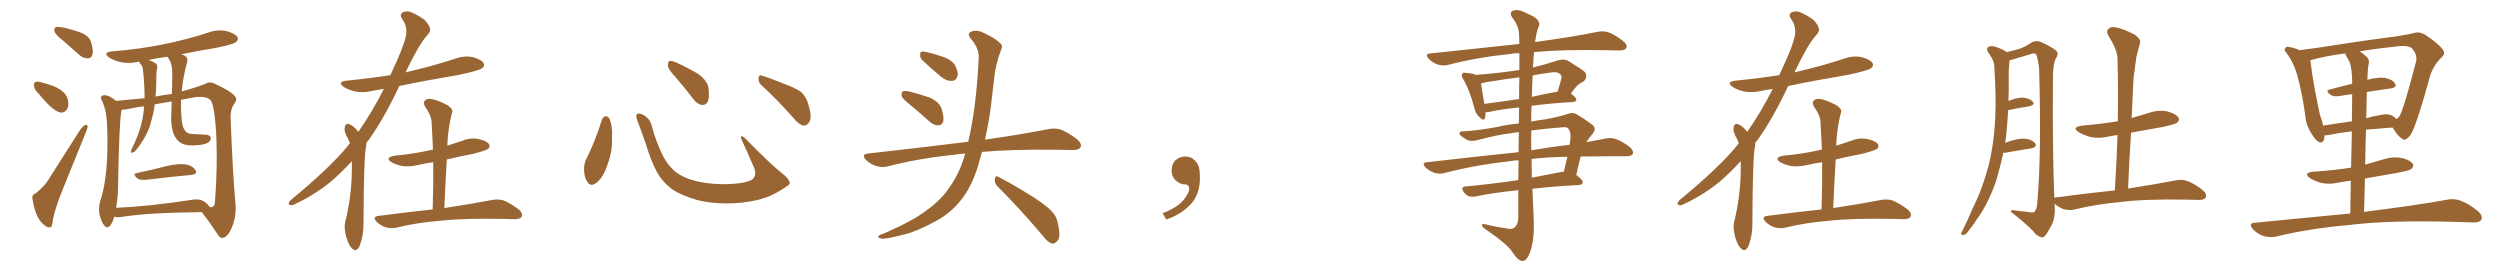 <svg xmlns="http://www.w3.org/2000/svg" xmlns:xlink="http://www.w3.org/1999/xlink" width="1350" height="150"><path fill="#996633" padding="10" d="M47.31 31.49L47.61 31.49Q50.10 31.20 50.10 27.83L50.10 27.83Q50.10 25.63 49.07 22.49Q48.05 19.34 43.21 17.43L43.21 17.43Q34.42 14.50 31.20 14.50L31.20 14.50Q29.30 14.50 29.30 16.26L29.30 16.26Q29.30 18.31 34.28 22.12L34.28 22.12Q38.38 25.63 42.92 29.74L42.92 29.74Q44.97 31.49 47.31 31.49L47.31 31.49ZM33.25 60.79L33.25 60.79Q35.01 60.79 36.18 59.03L36.18 59.03Q36.91 57.71 36.91 55.96L36.91 55.96Q36.91 48.78 26.22 45.56L26.22 45.56Q21.53 44.09 20.21 44.09L20.21 44.09Q18.31 44.09 18.31 45.70L18.31 45.70Q18.31 48.34 20.95 50.68L20.95 50.68Q29.15 60.79 33.25 60.79ZM26.51 122.75L27.25 122.75Q28.27 122.61 28.56 118.65L28.56 118.65Q29.88 112.06 33.84 102.39L33.84 102.39L46.29 71.63Q47.31 69.29 47.31 68.26L47.31 68.26Q47.17 67.38 46.73 67.38L46.73 67.38Q44.97 67.38 42.48 71.34L42.48 71.34Q33.54 85.55 25.63 97.85L25.63 97.85Q23.44 101.07 19.04 104.59L19.04 104.59Q17.43 104.88 17.43 106.79L17.43 106.79L17.58 107.67Q19.34 118.80 24.61 122.02L24.61 122.02Q25.34 122.75 26.51 122.75L26.51 122.75ZM77.49 97.12L78.66 97.12Q92.87 95.36 103.13 94.48L103.13 94.48Q105.91 94.19 105.91 92.87L105.91 92.87Q105.91 92.43 105.62 91.99L105.62 91.99Q103.56 88.62 97.85 88.62L97.85 88.62Q94.63 88.62 90.09 89.65L90.09 89.65Q81.59 91.85 73.83 93.46L73.83 93.46Q72.66 93.75 72.66 94.34L72.66 94.34Q72.66 95.07 74.27 96.39L74.27 96.39Q75.44 97.12 77.49 97.12L77.49 97.12ZM119.97 128.47L120.12 128.47Q122.75 128.32 125.02 123.27Q127.29 118.21 127.29 112.50L127.29 112.50L127.15 110.01Q125.68 93.75 124.51 63.72L124.51 63.72L124.51 63.13Q124.51 58.59 126.86 55.52L126.86 55.52Q127.59 54.49 127.59 53.61L127.59 53.61Q127.59 50.54 116.02 45.26L116.02 45.26Q114.70 44.53 113.38 44.53L113.38 44.53Q112.06 44.53 110.89 45.26L110.89 45.26Q105.18 47.46 98.14 49.37L98.14 49.37Q98.73 41.89 101.07 33.54L101.07 33.54L101.22 32.37Q101.22 30.32 98.00 29.30L98.00 29.30Q106.93 27.39 116.16 25.93L116.16 25.93Q125.98 24.02 127.44 22.71L127.44 22.71Q128.47 21.83 128.47 20.95L128.47 20.95Q128.47 18.60 122.61 16.85L122.61 16.85Q120.70 16.41 118.80 16.41L118.80 16.41Q115.87 16.41 112.94 17.43L112.94 17.43Q88.04 25.63 60.94 27.69L60.94 27.69Q57.42 27.98 57.42 29.15L57.42 29.15Q57.42 30.03 59.18 31.20L59.18 31.20Q63.72 33.98 69.43 33.98L69.43 33.98Q71.92 33.98 74.56 33.40L74.56 33.40L74.85 33.25Q75 33.25 75.07 33.40Q75.15 33.54 75.51 34.06Q75.88 34.57 76.46 35.30Q77.05 36.04 77.20 37.79Q77.34 39.55 77.64 42.19L77.64 42.19Q78.08 47.61 78.08 53.03L78.08 53.03L62.70 54.49Q59.03 51.42 56.54 51.42L56.54 51.42Q54.49 51.42 54.49 52.88L54.49 52.88Q54.49 53.61 55.22 54.64L55.22 54.64Q56.54 57.86 57.13 60.94L57.13 60.94Q58.01 64.89 58.01 77.49L58.01 77.49Q58.01 97.12 54.05 108.84L54.05 108.84Q53.47 111.18 53.47 113.09L53.47 113.09Q53.47 114.26 53.61 115.28L53.61 115.28Q54.64 119.82 56.40 121.88L56.40 121.88Q57.13 122.75 57.86 122.75L57.86 122.75Q59.91 122.75 61.82 116.89L61.82 116.89L61.96 117.04Q62.84 117.33 63.87 117.33L63.87 117.33L65.33 117.19Q79.39 114.84 108.98 114.55L108.98 114.55Q113.53 120.41 117.04 125.83L117.04 125.83Q118.51 128.47 119.97 128.47L119.97 128.47ZM62.70 112.21L62.70 112.21Q63.57 107.23 63.72 102.25L63.72 102.25Q64.31 65.63 65.63 59.33L65.63 59.33Q67.97 59.18 71.26 58.45Q74.56 57.71 77.78 57.42L77.78 57.42Q77.34 68.12 71.19 80.27L71.19 80.27Q70.75 80.86 70.75 82.03L70.75 82.03Q70.75 82.47 71.19 82.47L71.19 82.47Q72.51 82.47 73.97 80.42L73.97 80.42Q78.66 74.41 80.86 68.26L80.86 68.26Q83.50 59.33 83.50 56.40L83.50 56.40Q87.89 55.52 92.72 54.79L92.72 54.79L92.43 63.57Q92.43 78.52 103.13 78.52L103.13 78.52Q113.82 78.52 113.82 74.71L113.82 74.71Q113.82 72.66 110.01 72.66L110.01 72.66L103.71 72.36Q98.88 72.36 98.14 65.04L98.14 65.04Q97.71 60.79 97.71 56.25L97.71 56.25L97.71 53.91L104.74 52.59Q106.49 52.29 108.11 52.29L108.11 52.29Q111.47 52.29 113.45 53.83Q115.43 55.37 116.46 68.12L116.46 68.12Q117.04 75.29 117.04 83.94L117.04 83.94Q117.04 96.68 116.02 109.72L116.02 109.72Q115.58 111.91 113.96 111.91L113.96 111.91L113.23 111.77Q110.45 107.67 105.91 107.67L105.91 107.67Q104.59 107.67 103.13 107.96L103.13 107.96Q80.57 111.47 62.70 112.21ZM83.94 52.15L83.94 52.15Q84.38 48.49 84.38 44.68L84.38 44.68Q84.38 38.67 84.67 37.79Q84.96 36.91 84.96 36.18L84.96 36.18Q84.96 35.45 84.52 34.57L84.52 34.57Q82.76 33.25 80.27 32.37L80.27 32.37Q85.11 31.35 90.23 30.62L90.23 30.62Q93.02 33.40 93.02 39.55L93.02 39.55L92.87 50.68Q83.94 52.00 83.94 52.15ZM189.99 87.01L189.99 87.01Q184.28 93.31 178.42 98.29L178.42 98.29Q169.48 105.47 159.67 110.01L159.67 110.01Q157.62 111.18 156.74 110.74L156.74 110.74Q154.98 110.30 156.88 108.11L156.88 108.11Q178.13 90.67 187.94 78.66L187.94 78.66Q188.38 77.93 188.96 77.34L188.96 77.34Q188.38 75.88 187.79 74.56L187.79 74.56Q186.77 73.10 186.18 70.90L186.18 70.90Q185.89 69.14 186.47 67.68L186.47 67.68Q186.91 66.80 188.38 66.94L188.38 66.94Q190.87 67.97 192.63 70.17L192.63 70.17Q193.07 70.61 193.51 71.19L193.51 71.19Q200.68 60.94 207.28 48.05L207.28 48.05Q203.91 48.49 201.12 49.07L201.12 49.07Q196.14 50.24 191.60 49.37L191.60 49.37Q188.09 48.49 185.74 47.02L185.74 47.02Q181.64 44.09 187.50 43.51L187.50 43.51Q199.66 42.33 210.79 40.58L210.79 40.58Q219.43 22.41 219.43 17.43L219.43 17.43Q219.58 13.48 216.94 9.81L216.94 9.81Q215.63 7.91 217.53 6.59L217.53 6.59Q220.31 5.57 222.66 6.88L222.66 6.88Q226.32 8.50 229.39 10.84L229.39 10.84Q231.59 13.33 232.03 14.79L232.03 14.79Q232.91 16.85 230.57 19.19L230.57 19.19Q226.17 24.02 218.99 39.11L218.99 39.11Q219.43 38.96 220.02 38.82L220.02 38.82Q233.50 35.74 245.95 31.64L245.95 31.64Q250.93 29.88 255.47 30.91L255.47 30.91Q260.16 32.23 261.18 34.13L261.18 34.13Q261.91 35.45 260.45 36.77L260.45 36.77Q258.84 38.09 247.85 40.43L247.85 40.43Q231.15 43.21 215.63 46.44L215.63 46.44Q207.13 64.45 199.07 75.59L199.07 75.59Q198.49 76.17 197.90 77.05L197.90 77.05Q197.90 78.52 197.46 80.42L197.46 80.42Q196.44 87.60 196.29 120.26L196.29 120.26Q196.44 126.86 194.24 132.71L194.24 132.71Q192.48 136.52 190.14 134.18L190.14 134.18Q188.38 132.71 186.91 127.73L186.91 127.73Q185.74 123.05 186.33 120.26L186.33 120.26Q189.84 106.20 189.99 92.43L189.99 92.43Q189.99 89.65 189.99 87.01ZM233.64 113.09L233.64 113.09L233.64 113.09Q234.08 99.61 233.94 87.60L233.94 87.60Q229.69 88.18 226.03 89.06L226.03 89.06Q221.19 90.23 217.09 89.65L217.09 89.65Q213.72 88.92 211.38 87.60L211.38 87.60Q207.57 85.11 212.99 84.08L212.99 84.08Q223.97 83.06 233.35 80.86L233.35 80.86Q233.64 80.71 233.79 80.86L233.79 80.86Q233.50 73.24 233.06 66.06L233.06 66.06Q233.06 62.55 229.54 57.57L229.54 57.57Q228.37 55.37 229.39 54.35L229.39 54.35Q230.57 53.03 232.91 53.47L232.91 53.47Q236.43 54.05 241.70 56.84L241.70 56.84Q244.78 58.89 244.19 60.64L244.19 60.64Q243.60 62.70 243.02 65.48L243.02 65.48Q242.43 68.70 241.85 73.68L241.85 73.68Q241.70 76.03 241.55 78.66L241.55 78.66Q245.65 77.34 249.61 76.03L249.61 76.03Q254.15 74.12 258.69 75.15L258.69 75.15Q263.09 76.17 264.11 77.93L264.11 77.93Q264.84 79.39 263.53 80.42L263.53 80.42Q262.35 81.30 255.62 83.06L255.62 83.06Q248.29 84.38 241.26 86.13L241.26 86.13Q240.53 98.73 239.94 112.35L239.94 112.35Q256.20 109.86 265.87 107.96L265.87 107.96Q269.24 107.37 272.02 108.25L272.02 108.25Q275.54 109.72 279.93 112.94L279.93 112.94Q282.57 115.14 281.69 117.04L281.69 117.04Q280.96 118.36 277.73 118.36L277.73 118.36Q274.95 118.36 272.17 118.21L272.17 118.21Q250.49 117.77 237.30 119.24L237.30 119.24Q224.85 120.26 214.16 122.90L214.16 122.90Q211.52 123.63 208.30 122.75L208.30 122.75Q205.52 121.88 203.32 119.68L203.32 119.68Q200.98 117.04 204.20 116.60L204.20 116.60Q219.87 114.55 233.64 113.09ZM325.05 64.60L325.05 64.60Q325.63 63.13 327.10 62.70L327.10 62.70Q328.13 62.70 329.15 64.16L329.15 64.16Q330.91 68.55 330.47 74.41L330.47 74.41Q330.91 81.45 327.83 89.50L327.83 89.50Q325.93 95.36 322.27 98.58L322.27 98.58Q318.90 101.22 317.14 98.14L317.14 98.14Q315.38 95.65 315.38 91.26L315.38 91.26Q315.38 88.48 316.41 86.28L316.41 86.28Q321.53 76.03 325.05 64.60ZM426.42 98.44L426.42 98.44Q426.86 99.46 424.66 100.78L424.66 100.78Q418.65 104.88 413.67 106.64L413.67 106.64Q405.91 109.28 396.68 109.72L396.68 109.72Q385.25 110.30 376.32 107.96L376.32 107.96Q368.41 105.62 363.87 102.83L363.87 102.83Q358.01 98.73 354.79 93.02L354.79 93.02Q351.27 86.28 349.07 78.66L349.07 78.66Q345.70 68.99 344.24 65.33L344.24 65.33Q343.21 62.40 343.80 61.82L343.80 61.82Q344.82 60.64 347.46 62.11L347.46 62.11Q350.98 64.01 352.00 68.12L352.00 68.12Q354.20 76.61 358.15 84.52L358.15 84.52Q362.11 91.55 367.09 94.34L367.09 94.34Q372.22 97.41 380.57 98.73L380.57 98.73Q389.94 100.05 398.73 99.02L398.73 99.02Q404.74 98.29 406.64 96.53L406.64 96.53Q408.69 94.19 407.23 90.67L407.23 90.67Q403.71 82.32 400.20 74.85L400.20 74.85Q399.90 73.68 400.34 73.54L400.34 73.54Q401.22 73.54 402.25 74.56L402.25 74.56Q416.75 89.36 422.17 93.46L422.17 93.46Q425.83 96.24 426.42 98.44ZM364.60 41.46L364.60 41.46Q360.79 37.35 360.64 35.45L360.64 35.45Q360.64 33.40 361.52 32.96L361.52 32.96Q362.70 32.67 365.04 33.69L365.04 33.69Q371.48 36.62 376.90 39.84L376.90 39.84Q382.18 43.65 382.62 47.75L382.62 47.75Q383.20 52.59 382.18 54.93L382.18 54.93Q381.01 56.84 379.25 56.69L379.25 56.69Q376.76 56.40 374.85 54.05L374.85 54.05Q369.58 47.17 364.60 41.46ZM411.33 46.14L411.33 46.14L411.33 46.14Q409.42 44.53 409.57 42.19L409.57 42.19Q410.01 39.99 411.47 40.87L411.47 40.87Q415.58 42.04 423.05 45.12L423.05 45.12Q429.93 47.61 432.71 49.80L432.71 49.80Q435.64 52.59 436.52 56.54L436.52 56.54Q438.87 64.01 436.67 66.36L436.67 66.36Q435.35 67.97 433.89 67.82L433.89 67.82Q431.25 67.24 428.47 63.72L428.47 63.72Q419.24 53.32 411.33 46.14ZM491.75 56.84L491.75 56.84Q487.50 53.47 486.91 52.00L486.91 52.00Q486.62 49.95 487.50 49.37L487.50 49.37Q488.53 48.93 490.87 49.37L490.87 49.37Q496.73 50.83 502.15 52.73L502.15 52.73Q507.42 55.22 508.45 58.74L508.45 58.74Q509.91 63.28 509.33 65.63L509.33 65.63Q508.59 67.68 506.84 67.68L506.84 67.68Q504.49 67.82 502.29 65.92L502.29 65.92Q496.73 60.94 491.75 56.84ZM498.05 32.52L498.05 32.52Q496.73 31.20 496.88 29.74L496.88 29.74Q496.73 27.69 498.49 27.83L498.49 27.83Q501.42 28.13 508.59 30.47L508.59 30.47Q512.99 31.79 515.33 34.57L515.33 34.57Q517.24 37.94 517.24 40.28L517.24 40.28Q516.50 43.65 514.16 43.65L514.16 43.65Q511.23 43.95 508.01 41.31L508.01 41.31Q502.88 37.06 498.05 32.52ZM521.19 82.91L521.19 82.91Q518.26 83.06 515.92 83.50L515.92 83.50Q496.73 85.40 479.59 89.79L479.59 89.79Q476.81 90.67 473.14 89.65L473.14 89.65Q469.92 88.62 467.58 86.28L467.58 86.28Q464.94 83.35 468.60 82.91L468.60 82.91Q497.61 79.69 522.36 76.61L522.36 76.61Q522.66 76.46 522.80 76.61L522.80 76.61Q527.20 58.45 528.52 31.20L528.52 31.20Q528.81 26.22 524.27 20.95L524.27 20.95Q521.63 17.87 525.15 16.85L525.15 16.85Q527.93 15.97 531.45 17.87L531.45 17.87Q537.45 20.65 540.23 23.44L540.23 23.44Q541.70 24.76 540.67 26.66L540.67 26.66Q537.45 35.16 536.87 42.33L536.87 42.33Q536.28 46.73 535.69 52.15L535.69 52.15Q534.52 63.87 531.88 75.44L531.88 75.44Q552.83 72.36 566.16 69.73L566.16 69.73Q569.68 68.99 572.90 70.02L572.90 70.02Q576.71 71.48 581.54 75.15L581.54 75.15Q584.47 77.64 583.45 79.54L583.45 79.54Q582.71 81.01 579.20 81.01L579.20 81.01Q574.95 81.01 570.41 80.86L570.41 80.86Q546.68 80.57 530.27 82.03L530.27 82.03Q529.25 85.69 528.22 89.36L528.22 89.36Q524.71 100.93 518.85 108.11L518.85 108.11Q513.87 114.55 505.96 119.09L505.96 119.09Q495.56 124.80 488.53 126.56L488.53 126.56Q478.86 129.05 476.22 128.91L476.22 128.91Q473.44 128.32 474.46 127.44L474.46 127.44Q475.05 126.71 477.25 126.12L477.25 126.12Q493.36 119.09 500.83 113.23L500.83 113.23Q508.74 107.52 513.28 100.34L513.28 100.34Q518.55 92.72 521.19 82.91ZM538.62 100.63L538.62 100.63L538.62 100.63Q537.01 98.88 537.16 96.68L537.16 96.68Q537.60 94.48 539.06 95.51L539.06 95.51Q544.78 98.29 555.03 104.59L555.03 104.59Q564.26 110.16 567.92 114.11L567.92 114.11Q570.70 116.89 571.29 120.85L571.29 120.85Q573.05 128.32 570.85 130.22L570.85 130.22Q569.53 131.69 568.07 131.54L568.07 131.54Q565.72 130.81 563.09 127.29L563.09 127.29Q549.76 111.62 538.62 100.63ZM647.75 91.99L647.75 91.99L647.75 91.99Q648.93 103.27 643.65 109.57L643.65 109.57Q638.09 115.87 629.74 118.51L629.74 118.51L627.83 115.14Q636.47 111.77 639.70 107.23L639.70 107.23Q642.19 103.86 642.19 101.95L642.19 101.95Q642.04 99.61 640.14 99.61L640.14 99.61Q637.06 99.61 634.72 97.27L634.72 97.27Q632.67 95.21 632.67 91.99L632.67 91.99Q632.81 88.48 634.72 86.57L634.72 86.57Q636.91 84.52 640.14 84.52L640.14 84.52Q642.92 84.52 644.82 86.28L644.82 86.28Q647.31 88.33 647.75 91.99ZM820.17 71.34L820.17 71.34Q817.38 71.63 815.04 72.07L815.04 72.07Q808.74 72.80 798.05 75.59L798.05 75.59Q793.65 76.90 790.87 74.71L790.87 74.71Q787.94 72.95 788.09 71.92L788.09 71.92Q788.38 70.75 790.28 70.90L790.28 70.90Q797.02 70.61 807.71 68.70L807.71 68.70Q814.01 67.24 820.17 66.65L820.17 66.65Q820.17 62.11 820.31 58.01L820.31 58.01Q810.21 59.03 803.91 60.50L803.91 60.50Q802.73 60.64 802.15 60.64L802.15 60.64Q802.29 62.40 801.86 63.72L801.86 63.72Q801.27 65.77 798.63 62.99L798.63 62.99Q796.73 61.08 796.14 58.30L796.14 58.30Q793.65 48.63 790.14 42.77L790.14 42.77Q788.82 40.72 789.70 39.70L789.70 39.70Q789.99 38.96 791.75 39.40L791.75 39.40Q795.12 39.55 797.02 40.43L797.02 40.43Q809.03 39.55 820.46 37.79L820.46 37.79Q820.46 32.37 820.46 28.71L820.46 28.71Q817.82 28.71 815.63 29.15L815.63 29.15Q797.90 30.91 782.08 35.01L782.08 35.01Q779.59 35.74 776.37 34.86L776.37 34.86Q773.73 33.98 771.53 31.79L771.53 31.79Q769.19 29.00 772.41 28.86L772.41 28.86Q798.34 26.07 820.46 23.73L820.46 23.73Q820.31 19.92 820.31 18.90L820.31 18.90Q820.17 14.06 816.94 9.96L816.94 9.96Q814.60 6.74 817.24 5.71L817.24 5.71Q820.02 4.69 825 7.47L825 7.47Q833.20 10.69 830.57 15.09L830.57 15.09Q829.54 18.16 828.96 22.71L828.96 22.71Q850.05 19.78 862.94 17.14L862.94 17.14Q866.16 16.55 868.95 17.58L868.95 17.58Q872.31 18.90 876.42 22.12L876.42 22.12Q879.05 24.17 878.17 25.93L878.17 25.93Q877.44 27.25 874.37 27.25L874.37 27.25Q870.56 27.25 866.16 27.10L866.16 27.10Q844.19 26.66 828.37 28.13L828.37 28.13Q828.08 31.05 827.93 34.57L827.93 34.57Q827.78 35.45 827.78 36.47L827.78 36.47Q834.38 34.86 841.55 32.52L841.55 32.52Q844.63 31.64 846.97 32.96L846.97 32.96Q853.71 37.06 855.91 38.96L855.91 38.96Q857.52 41.60 855.18 43.95L855.18 43.95Q853.86 44.53 852.54 45.56L852.54 45.56Q851.07 46.58 848.29 50.54L848.29 50.54Q851.22 52.73 851.22 53.76L851.22 53.76Q851.07 54.93 849.61 55.08L849.61 55.08Q836.72 55.81 827.05 57.13L827.05 57.13Q826.76 61.23 826.90 65.63L826.90 65.63Q830.71 64.89 834.38 64.45L834.38 64.45Q841.55 63.13 846.09 61.67L846.09 61.67Q849.17 60.35 851.51 61.82L851.51 61.82Q855.18 63.87 858.84 66.65L858.84 66.65Q862.79 68.99 860.01 72.22L860.01 72.22Q858.11 74.41 856.64 76.76L856.64 76.76Q862.06 75.73 866.89 74.85L866.89 74.85Q869.97 74.12 872.75 75.15L872.75 75.15Q875.98 76.32 880.08 79.39L880.08 79.39Q882.28 81.45 881.69 83.20L881.69 83.20Q880.81 84.38 878.03 84.38L878.03 84.38Q873.78 84.38 869.24 84.38L869.24 84.38Q860.74 84.38 853.56 84.52L853.56 84.52Q852.25 89.50 851.22 94.48L851.22 94.48Q854.74 97.27 854.74 98.29L854.74 98.29Q854.44 99.76 852.69 99.90L852.69 99.90Q838.62 100.63 827.49 101.95L827.49 101.95Q827.78 110.30 828.22 118.65L828.22 118.65Q828.66 129.35 826.32 135.94L826.32 135.94Q824.41 141.06 822.22 140.92L822.22 140.92Q819.87 141.06 816.65 136.08L816.65 136.08Q813.87 131.84 803.61 124.80L803.61 124.80Q800.39 122.75 800.24 121.73L800.24 121.73Q799.80 120.26 804.64 121.73L804.64 121.73Q808.59 122.61 812.70 123.19L812.70 123.19Q816.21 124.07 817.53 123.05L817.53 123.05Q819.73 121.58 819.87 117.63L819.87 117.63Q819.87 109.72 819.87 102.69L819.87 102.69Q805.81 104.15 797.02 106.05L797.02 106.05Q794.97 106.49 793.07 105.91L793.07 105.91Q791.46 105.18 790.43 103.71L790.43 103.71Q788.38 100.78 791.89 100.63L791.89 100.63Q804.79 99.46 819.87 97.27L819.87 97.27Q819.87 91.55 820.02 86.57L820.02 86.57Q817.53 86.57 815.63 87.01L815.63 87.01Q796.73 89.06 779.88 93.46L779.88 93.46Q777.54 94.19 774.46 93.31L774.46 93.31Q771.68 92.29 769.78 90.38L769.78 90.38Q767.43 87.74 770.65 87.60L770.65 87.60Q797.02 84.52 820.02 82.18L820.02 82.18Q820.02 76.32 820.17 71.34ZM827.05 85.84L827.05 85.84Q827.05 90.97 827.20 95.95L827.20 95.95Q834.52 94.48 842.14 93.02L842.14 93.02Q843.46 92.72 844.48 92.72L844.48 92.72Q845.51 88.33 846.39 84.67L846.39 84.67Q835.55 84.81 827.05 85.84ZM826.90 70.46L826.90 70.46Q826.76 75.73 826.90 81.15L826.90 81.15Q837.89 79.25 847.56 78.22L847.56 78.22Q847.85 76.61 848.00 75.29L848.00 75.29Q848.44 71.48 846.97 69.58L846.97 69.58Q846.39 68.55 844.19 68.70L844.19 68.70Q834.52 69.43 826.90 70.46ZM820.31 53.47L820.31 53.47Q820.31 46.73 820.46 41.75L820.46 41.75Q811.38 42.92 802.59 44.38L802.59 44.38Q801.12 44.82 799.80 44.97L799.80 44.97Q800.10 48.05 801.56 56.10L801.56 56.10Q810.50 54.93 820.31 53.47ZM827.64 40.72L827.64 40.72L827.64 40.72Q827.34 46.44 827.20 52.29L827.20 52.29Q833.64 50.83 840.82 49.51L840.82 49.51Q840.97 49.51 841.11 49.51L841.11 49.51Q842.14 46.29 843.16 42.33L843.16 42.33Q843.31 40.87 842.72 40.28L842.72 40.28Q841.11 38.38 836.72 39.26L836.72 39.26Q832.18 39.84 827.64 40.72ZM939.99 87.01L939.99 87.01Q934.28 93.31 928.42 98.29L928.42 98.29Q919.48 105.47 909.67 110.01L909.67 110.01Q907.62 111.18 906.74 110.74L906.74 110.74Q904.98 110.30 906.88 108.11L906.88 108.11Q928.13 90.67 937.94 78.66L937.94 78.66Q938.38 77.93 938.96 77.34L938.96 77.34Q938.38 75.88 937.79 74.56L937.79 74.56Q936.77 73.10 936.18 70.90L936.18 70.90Q935.89 69.14 936.47 67.68L936.47 67.68Q936.91 66.80 938.38 66.94L938.38 66.94Q940.87 67.97 942.63 70.17L942.63 70.17Q943.07 70.61 943.51 71.19L943.51 71.19Q950.68 60.94 957.28 48.05L957.28 48.05Q953.91 48.49 951.12 49.07L951.12 49.07Q946.14 50.24 941.60 49.37L941.60 49.37Q938.09 48.49 935.74 47.02L935.74 47.02Q931.64 44.09 937.50 43.51L937.50 43.51Q949.66 42.33 960.79 40.58L960.79 40.58Q969.43 22.41 969.43 17.43L969.43 17.43Q969.58 13.48 966.94 9.81L966.94 9.81Q965.63 7.91 967.53 6.59L967.53 6.59Q970.31 5.57 972.66 6.88L972.66 6.88Q976.32 8.50 979.39 10.84L979.39 10.84Q981.59 13.33 982.03 14.79L982.03 14.79Q982.91 16.85 980.57 19.19L980.57 19.19Q976.17 24.02 968.99 39.11L968.99 39.11Q969.43 38.96 970.02 38.82L970.02 38.82Q983.50 35.74 995.95 31.64L995.95 31.64Q1000.93 29.88 1005.47 30.91L1005.47 30.91Q1010.16 32.23 1011.18 34.13L1011.18 34.13Q1011.91 35.45 1010.45 36.77L1010.45 36.77Q1008.84 38.09 997.85 40.43L997.85 40.43Q981.15 43.21 965.63 46.44L965.63 46.44Q957.13 64.45 949.07 75.59L949.07 75.59Q948.49 76.17 947.90 77.05L947.90 77.05Q947.90 78.52 947.46 80.42L947.46 80.42Q946.44 87.60 946.29 120.26L946.29 120.26Q946.44 126.86 944.24 132.71L944.24 132.71Q942.48 136.52 940.14 134.18L940.14 134.18Q938.38 132.71 936.91 127.73L936.91 127.73Q935.74 123.05 936.33 120.26L936.33 120.26Q939.84 106.20 939.99 92.43L939.99 92.43Q939.99 89.65 939.99 87.01ZM983.64 113.09L983.64 113.09L983.64 113.09Q984.08 99.61 983.94 87.60L983.94 87.60Q979.69 88.18 976.03 89.06L976.03 89.06Q971.19 90.23 967.09 89.65L967.09 89.65Q963.72 88.92 961.38 87.60L961.38 87.60Q957.57 85.11 962.99 84.08L962.99 84.08Q973.97 83.06 983.35 80.86L983.35 80.86Q983.64 80.71 983.79 80.86L983.79 80.86Q983.50 73.24 983.06 66.06L983.06 66.06Q983.06 62.55 979.54 57.57L979.54 57.57Q978.37 55.37 979.39 54.35L979.39 54.35Q980.57 53.03 982.91 53.47L982.91 53.47Q986.43 54.05 991.70 56.84L991.70 56.84Q994.78 58.89 994.19 60.64L994.19 60.64Q993.60 62.70 993.02 65.48L993.02 65.48Q992.43 68.70 991.85 73.68L991.85 73.68Q991.70 76.03 991.55 78.66L991.55 78.66Q995.65 77.34 999.61 76.03L999.61 76.03Q1004.15 74.12 1008.69 75.15L1008.69 75.15Q1013.09 76.17 1014.11 77.93L1014.11 77.93Q1014.84 79.39 1013.53 80.42L1013.53 80.42Q1012.35 81.30 1005.62 83.06L1005.62 83.06Q998.29 84.38 991.26 86.13L991.26 86.13Q990.53 98.73 989.94 112.35L989.94 112.35Q1006.20 109.86 1015.87 107.96L1015.87 107.96Q1019.24 107.37 1022.02 108.25L1022.02 108.25Q1025.54 109.72 1029.93 112.94L1029.93 112.94Q1032.57 115.14 1031.69 117.04L1031.69 117.04Q1030.96 118.36 1027.73 118.36L1027.73 118.36Q1024.95 118.36 1022.17 118.21L1022.17 118.21Q1000.49 117.77 987.30 119.24L987.30 119.24Q974.85 120.26 964.16 122.90L964.16 122.90Q961.52 123.63 958.30 122.75L958.30 122.75Q955.52 121.88 953.32 119.68L953.32 119.68Q950.98 117.04 954.20 116.60L954.20 116.60Q969.87 114.55 983.64 113.09ZM1141.99 102.83L1141.99 102.83L1141.99 102.83Q1143.02 87.16 1143.46 72.95L1143.46 72.95Q1140.97 73.24 1138.77 73.68L1138.77 73.68Q1133.64 75 1128.81 73.97L1128.81 73.97Q1125.29 72.95 1122.66 71.48L1122.66 71.48Q1118.26 68.70 1124.41 67.82L1124.41 67.82Q1134.67 66.94 1143.60 65.48L1143.60 65.48Q1143.90 47.90 1143.46 31.93L1143.46 31.93Q1143.46 26.95 1138.62 19.48L1138.62 19.48Q1137.16 16.99 1138.48 15.67L1138.48 15.67Q1139.79 14.21 1142.58 14.79L1142.58 14.79Q1146.68 15.53 1152.83 18.75L1152.83 18.75Q1156.20 21.24 1155.62 23.14L1155.62 23.14Q1154.74 26.37 1153.71 30.47L1153.71 30.47Q1152.98 35.30 1152.10 42.48L1152.10 42.48Q1151.66 53.03 1151.07 63.72L1151.07 63.72Q1155.91 62.40 1160.45 60.94L1160.45 60.94Q1165.58 59.18 1170.56 60.21L1170.56 60.21Q1175.39 61.67 1176.42 63.57L1176.42 63.57Q1177.15 64.89 1175.68 66.21L1175.68 66.21Q1174.66 67.09 1167.92 68.55L1167.92 68.55Q1159.13 70.17 1150.78 71.63L1150.78 71.63Q1149.76 86.28 1149.17 101.81L1149.17 101.81Q1165.14 99.32 1174.80 97.41L1174.80 97.41Q1178.03 96.68 1181.10 97.71L1181.10 97.71Q1184.77 99.02 1189.31 102.54L1189.31 102.54Q1191.94 104.74 1191.06 106.64L1191.06 106.64Q1190.19 108.11 1186.96 107.96L1186.96 107.96Q1184.33 107.96 1181.10 107.81L1181.10 107.81Q1158.40 107.37 1144.63 109.13L1144.63 109.13Q1131.88 110.30 1120.31 113.09L1120.31 113.09Q1117.82 113.82 1114.31 112.94L1114.31 112.94Q1111.67 111.91 1109.47 110.01L1109.47 110.01Q1109.47 111.18 1109.62 112.50L1109.62 112.50Q1109.77 117.04 1108.30 120.70L1108.30 120.70Q1105.96 125.24 1104.49 127.15L1104.49 127.15Q1103.32 128.61 1102.00 128.03L1102.00 128.03Q1099.80 127.44 1097.90 124.80L1097.90 124.80Q1093.51 120.26 1085.89 114.40L1085.89 114.40Q1085.74 113.09 1088.53 113.67L1088.53 113.67Q1091.75 114.26 1094.97 114.40L1094.97 114.40Q1097.90 115.14 1098.78 114.26L1098.78 114.26Q1100.10 112.35 1100.24 108.25L1100.24 108.25Q1102.44 81.59 1101.12 37.21L1101.12 37.21Q1100.68 32.67 1099.66 29.59L1099.66 29.59Q1098.93 28.27 1096.29 29.30L1096.29 29.30Q1091.89 30.62 1087.50 31.93L1087.50 31.93Q1086.18 32.37 1085.16 32.52L1085.16 32.52Q1085.16 32.67 1085.16 32.81L1085.16 32.81Q1084.86 35.45 1084.72 38.23L1084.72 38.23Q1084.72 42.92 1084.72 48.19L1084.72 48.19Q1084.72 51.27 1084.57 54.49L1084.57 54.49Q1089.40 52.59 1092.48 52.73L1092.48 52.73Q1096.00 53.03 1097.75 54.93L1097.75 54.93Q1099.07 56.54 1095.85 57.42L1095.85 57.42Q1090.72 58.15 1084.42 59.47L1084.42 59.47Q1083.98 67.24 1083.11 75.29L1083.11 75.29Q1082.81 76.32 1082.67 77.34L1082.67 77.34Q1082.81 77.05 1083.25 76.90L1083.25 76.90Q1089.40 74.71 1093.07 74.85L1093.07 74.85Q1097.02 75.15 1098.93 77.34L1098.93 77.34Q1100.39 79.25 1096.88 80.13L1096.88 80.13Q1091.02 81.01 1082.96 82.47L1082.96 82.47Q1082.23 82.47 1081.79 82.47L1081.79 82.47Q1080.03 90.67 1077.69 98.29L1077.69 98.29Q1073.44 110.45 1067.14 118.95L1067.14 118.95Q1065.53 121.58 1063.33 124.22L1063.33 124.22Q1061.72 126.71 1060.40 126.86L1060.40 126.86Q1058.94 127.29 1059.08 125.83L1059.08 125.83Q1059.38 125.10 1059.96 124.07L1059.96 124.07Q1062.74 118.51 1065.38 112.21L1065.38 112.21Q1070.65 101.66 1073.88 89.21L1073.88 89.21Q1076.22 79.98 1077.10 68.85L1077.10 68.85Q1077.98 57.86 1077.39 45.41L1077.39 45.41Q1077.10 40.28 1076.95 35.89L1076.95 35.89Q1076.66 32.96 1075.63 31.49L1075.63 31.49Q1074.46 29.44 1073.44 27.98L1073.44 27.98Q1072.41 26.22 1073.88 25.20L1073.88 25.20Q1075.49 24.46 1078.27 25.49L1078.27 25.49Q1081.49 26.66 1083.69 28.13L1083.69 28.13Q1088.23 27.10 1090.87 26.22L1090.87 26.22Q1093.51 25.34 1097.46 22.71L1097.46 22.71Q1099.80 21.68 1102.15 22.71L1102.15 22.71Q1107.13 24.90 1110.21 27.25L1110.21 27.25Q1111.96 28.71 1110.21 31.49L1110.21 31.49Q1108.45 34.86 1108.59 42.92L1108.59 42.92Q1108.30 81.30 1109.33 106.79L1109.33 106.79Q1109.47 106.64 1110.06 106.64L1110.06 106.64Q1127.34 104.30 1141.99 102.83ZM1269.14 115.28L1269.14 115.28Q1269.29 105.62 1269.43 97.56L1269.43 97.56Q1265.92 98.00 1262.84 98.58L1262.84 98.58Q1257.86 99.76 1253.32 98.73L1253.32 98.73Q1249.80 97.71 1247.46 96.24L1247.46 96.24Q1243.36 93.31 1249.22 92.72L1249.22 92.72Q1260.21 91.99 1269.58 90.53L1269.58 90.53Q1269.87 79.25 1270.02 70.90L1270.02 70.90Q1261.96 71.92 1257.13 72.95L1257.13 72.95Q1256.10 73.10 1255.22 73.10L1255.22 73.10Q1255.22 77.34 1252.59 76.90L1252.59 76.90Q1250.98 76.32 1248.78 73.10L1248.78 73.10Q1245.56 68.41 1244.97 63.43L1244.97 63.43Q1243.51 51.86 1240.72 41.31L1240.72 41.31Q1238.67 33.84 1234.57 28.42L1234.57 28.42Q1233.11 26.95 1234.13 25.93L1234.13 25.93Q1234.86 24.90 1235.89 25.34L1235.89 25.34Q1238.96 25.78 1241.75 27.10L1241.75 27.10Q1251.42 25.93 1262.99 24.02L1262.99 24.02Q1277.34 21.83 1288.48 20.36L1288.48 20.36Q1297.12 19.34 1303.42 17.87L1303.42 17.87Q1306.35 16.85 1309.57 18.75L1309.57 18.75Q1316.60 23.44 1318.95 26.51L1318.95 26.51Q1320.85 29.00 1318.51 30.91L1318.51 30.91Q1314.40 34.86 1312.50 40.14L1312.50 40.14L1312.50 40.14Q1304.88 67.97 1301.66 72.95L1301.66 72.95Q1298.73 76.46 1297.27 75L1297.27 75Q1294.63 73.39 1291.99 68.85L1291.99 68.85Q1283.94 69.43 1277.64 70.02L1277.64 70.02Q1277.34 79.10 1277.20 88.92L1277.20 88.92Q1282.47 87.30 1287.74 85.84L1287.74 85.84Q1292.58 84.38 1297.41 85.40L1297.41 85.40Q1301.95 86.72 1302.98 88.62L1302.98 88.62Q1303.56 89.94 1302.10 91.26L1302.10 91.26Q1301.07 92.14 1293.90 93.46L1293.90 93.46Q1285.11 94.92 1277.05 96.39L1277.05 96.39Q1276.76 105.03 1276.61 114.40L1276.61 114.40Q1304.88 110.89 1321.58 107.81L1321.58 107.81Q1325.54 107.08 1328.76 108.40L1328.76 108.40Q1333.01 109.86 1337.99 113.96L1337.99 113.96Q1340.92 116.46 1339.89 118.65L1339.89 118.65Q1338.87 120.26 1335.21 120.12L1335.21 120.12Q1330.81 119.97 1325.83 119.82L1325.83 119.82Q1289.79 118.80 1267.82 121.58L1267.82 121.58Q1247.31 123.34 1229.15 127.73L1229.15 127.73Q1226.22 128.47 1222.27 127.44L1222.27 127.44Q1219.19 126.42 1216.55 123.78L1216.55 123.78Q1213.77 120.41 1217.72 120.26L1217.72 120.26Q1245.26 117.63 1269.14 115.28ZM1258.01 48.34L1258.01 48.34Q1263.87 46.73 1270.17 45.26L1270.17 45.26Q1270.17 44.53 1270.17 44.38L1270.17 44.38Q1270.17 37.65 1268.85 33.54L1268.85 33.54Q1267.38 31.20 1266.36 28.86L1266.36 28.86Q1255.22 30.32 1247.61 32.52L1247.61 32.52Q1247.61 32.52 1247.61 32.67L1247.61 32.67Q1248.49 40.28 1250.24 49.66L1250.24 49.66Q1251.71 56.54 1252.73 61.96L1252.73 61.96Q1253.91 65.04 1254.49 67.82L1254.49 67.82Q1261.67 66.80 1270.02 65.48L1270.02 65.48Q1270.17 56.10 1270.17 50.83L1270.17 50.83Q1266.65 51.27 1263.43 51.86L1263.43 51.86Q1260.06 52.29 1258.59 51.27L1258.59 51.27Q1255.37 48.93 1258.01 48.34ZM1290.97 47.75L1290.97 47.75L1290.97 47.75Q1284.81 48.63 1278.08 49.66L1278.08 49.66Q1277.93 56.40 1277.78 63.87L1277.78 63.87Q1281.01 62.84 1284.67 62.26L1284.67 62.26Q1289.36 61.08 1291.99 62.55L1291.99 62.55Q1293.31 63.43 1294.19 64.31L1294.19 64.31Q1295.21 63.57 1295.80 62.55L1295.80 62.55Q1298.14 58.59 1304.74 32.96L1304.74 32.96Q1305.32 29.88 1302.98 26.66L1302.98 26.66Q1301.07 24.17 1294.34 25.05L1294.34 25.05Q1283.20 26.22 1274.27 27.69L1274.27 27.69Q1276.46 29.15 1278.37 31.05L1278.37 31.05Q1279.83 32.67 1278.81 35.89L1278.81 35.89Q1278.52 38.96 1278.37 43.07L1278.37 43.07Q1284.23 41.60 1287.74 42.04L1287.74 42.04Q1291.85 42.77 1293.31 45.12L1293.31 45.12Q1294.63 47.17 1290.97 47.75Z"/></svg>